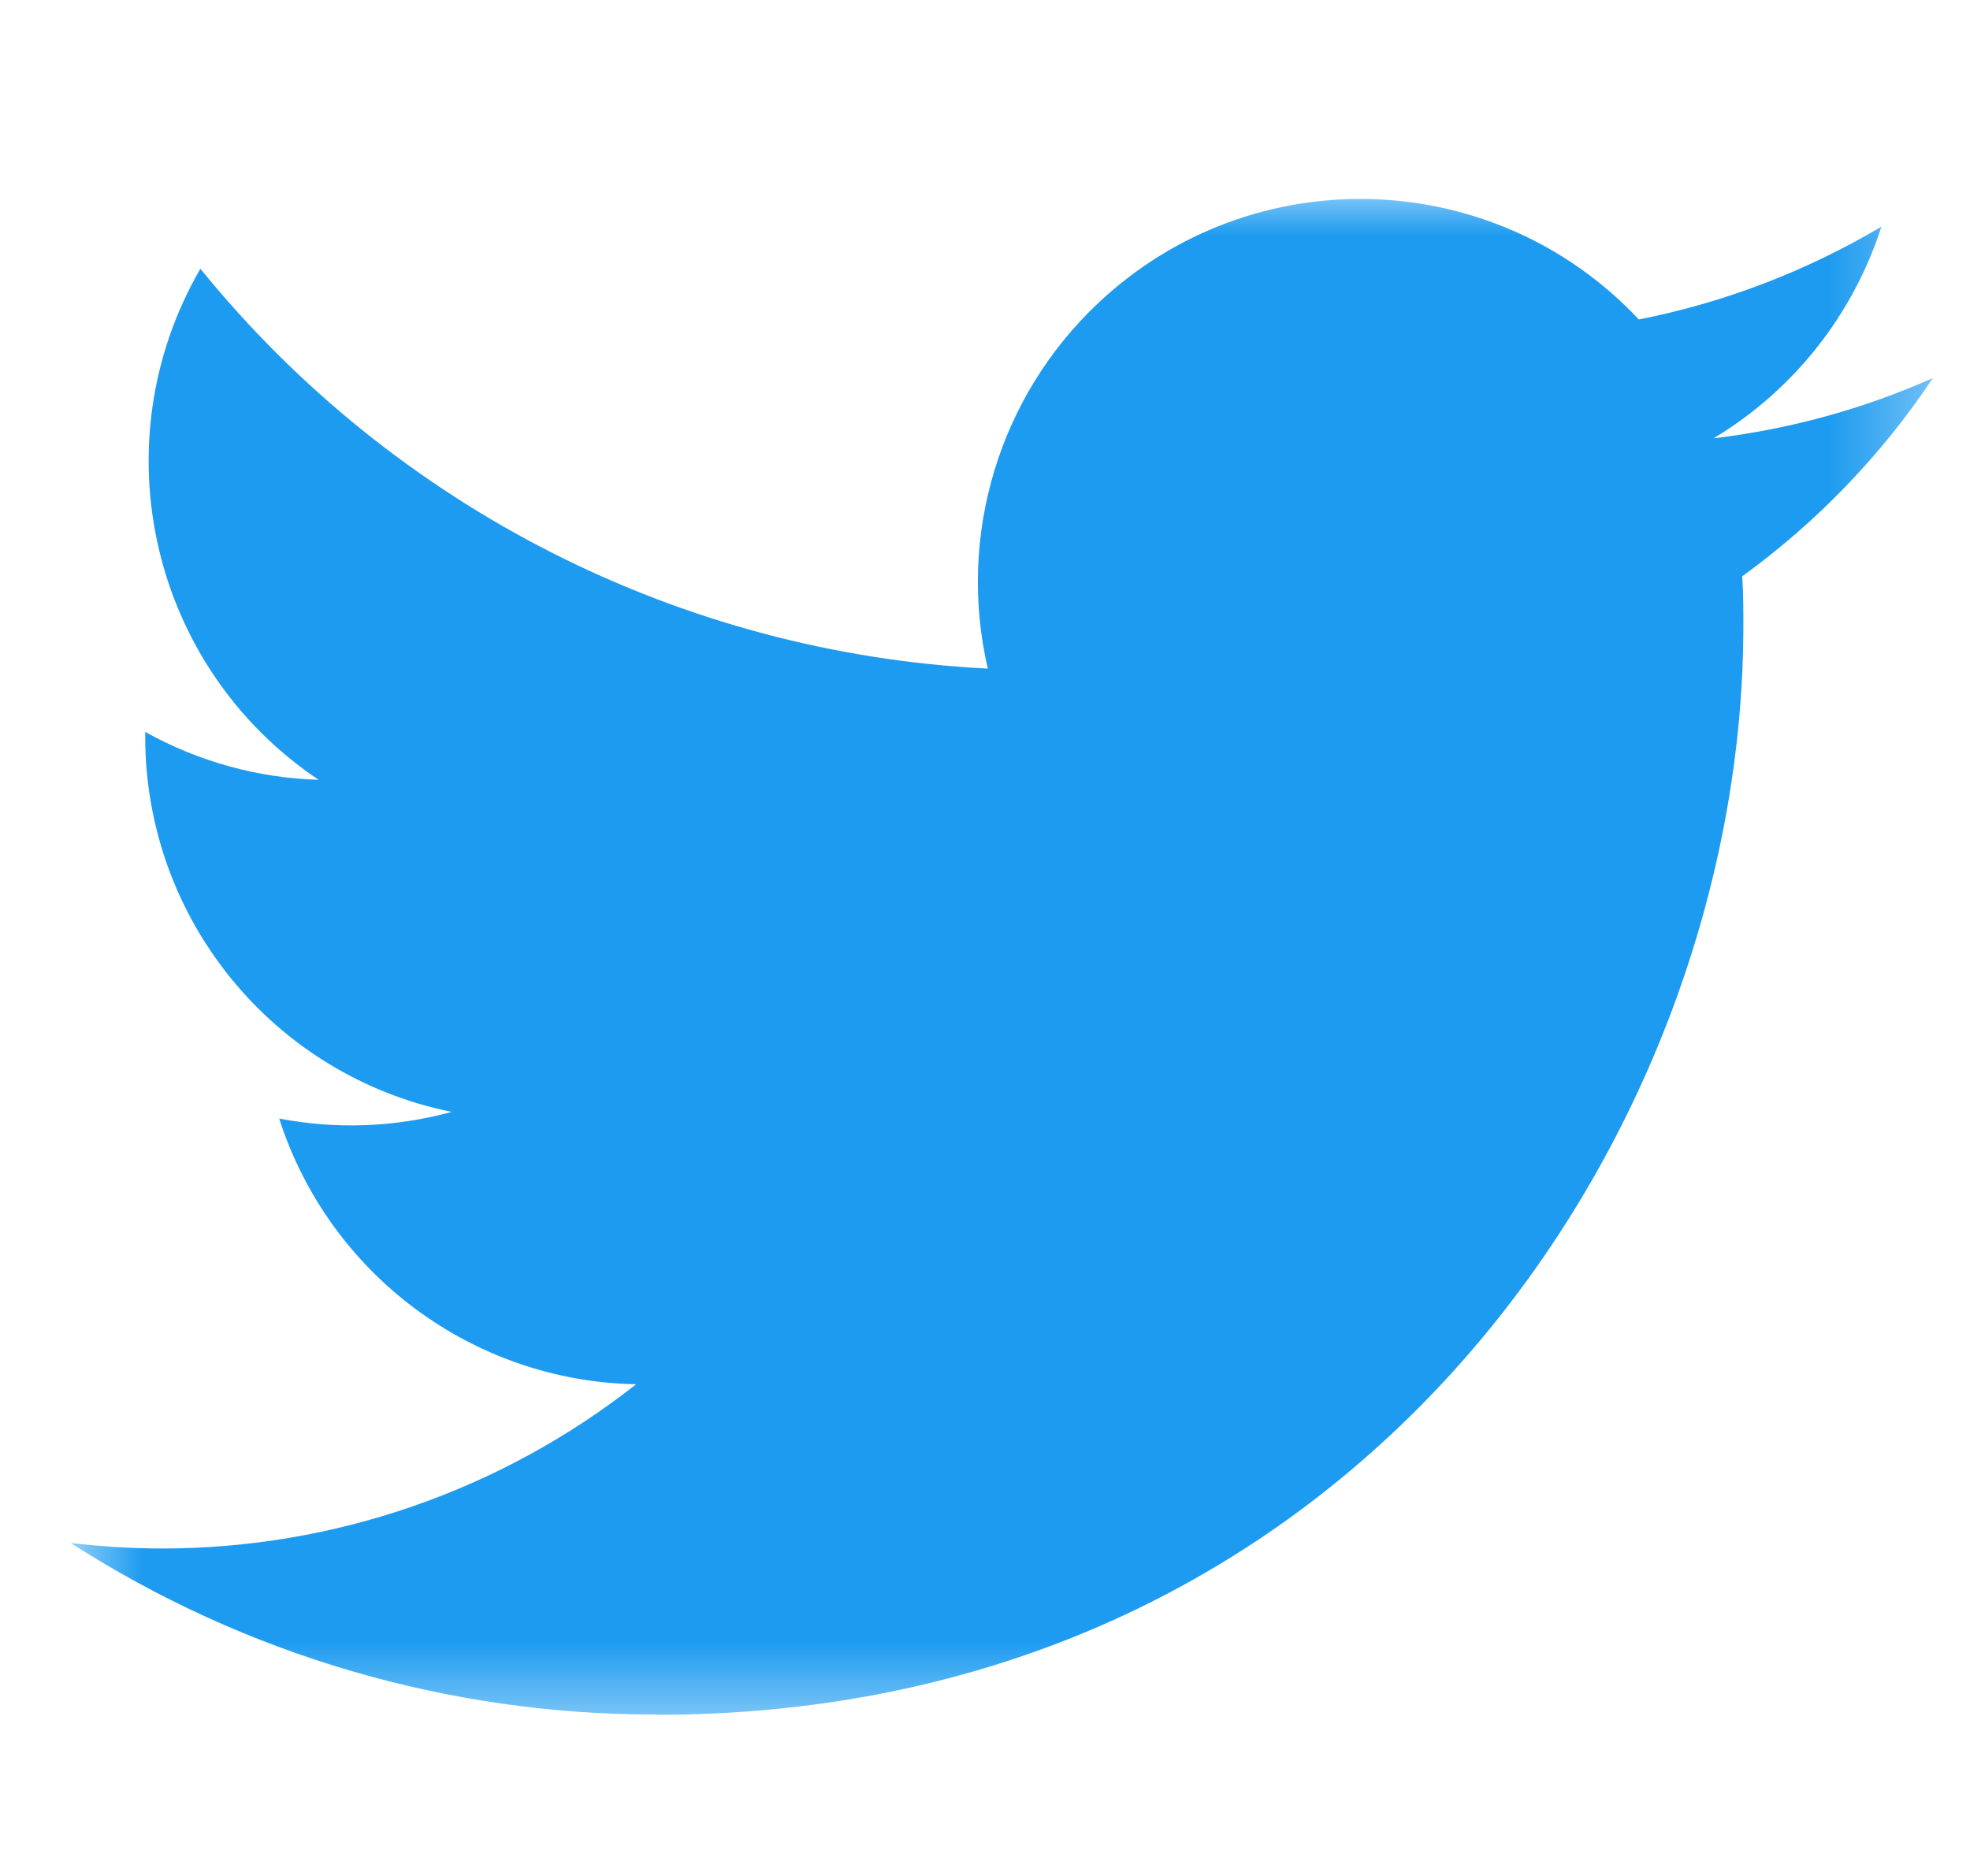 <svg width="21" height="20" viewBox="0 0 21 20" fill="none" xmlns="http://www.w3.org/2000/svg">
<g clip-path="url(#clip0_519_61)">
<g clip-path="url(#clip1_519_61)">
<g clip-path="url(#clip2_519_61)">
<mask id="mask0_519_61" style="mask-type:luminance" maskUnits="userSpaceOnUse" x="0" y="2" width="21" height="17">
<path d="M20.672 2H0.672V18.484H20.672V2Z" fill="white"/>
</mask>
<g mask="url(#mask0_519_61)">
<path d="M18.572 6.144C18.584 6.319 18.584 6.495 18.584 6.672C18.584 12.063 14.488 18.282 6.997 18.282V18.279C4.784 18.282 2.617 17.647 0.754 16.45C1.076 16.488 1.399 16.508 1.723 16.509C3.557 16.51 5.339 15.893 6.781 14.758C5.039 14.725 3.51 13.587 2.976 11.925C3.587 12.043 4.216 12.018 4.815 11.854C2.915 11.47 1.548 9.797 1.548 7.855C1.548 7.837 1.548 7.82 1.548 7.803C2.114 8.119 2.748 8.294 3.397 8.314C1.607 7.115 1.056 4.73 2.136 2.865C4.204 5.414 7.255 6.964 10.53 7.128C10.201 5.711 10.65 4.226 11.708 3.23C13.348 1.685 15.928 1.764 17.47 3.406C18.382 3.226 19.256 2.891 20.056 2.416C19.752 3.36 19.116 4.163 18.266 4.673C19.073 4.577 19.862 4.361 20.605 4.03C20.058 4.851 19.369 5.566 18.572 6.144Z" fill="#1D9BF0"/>
</g>
</g>
</g>
</g>
<defs>
<clipPath id="clip0_519_61">
<rect width="20" height="20" fill="white" transform="translate(0.672)"/>
</clipPath>
<clipPath id="clip1_519_61">
<rect width="20" height="20" fill="white" transform="translate(0.672)"/>
</clipPath>
<clipPath id="clip2_519_61">
<rect width="20" height="20" fill="white" transform="translate(0.672)"/>
</clipPath>
</defs>
</svg>
